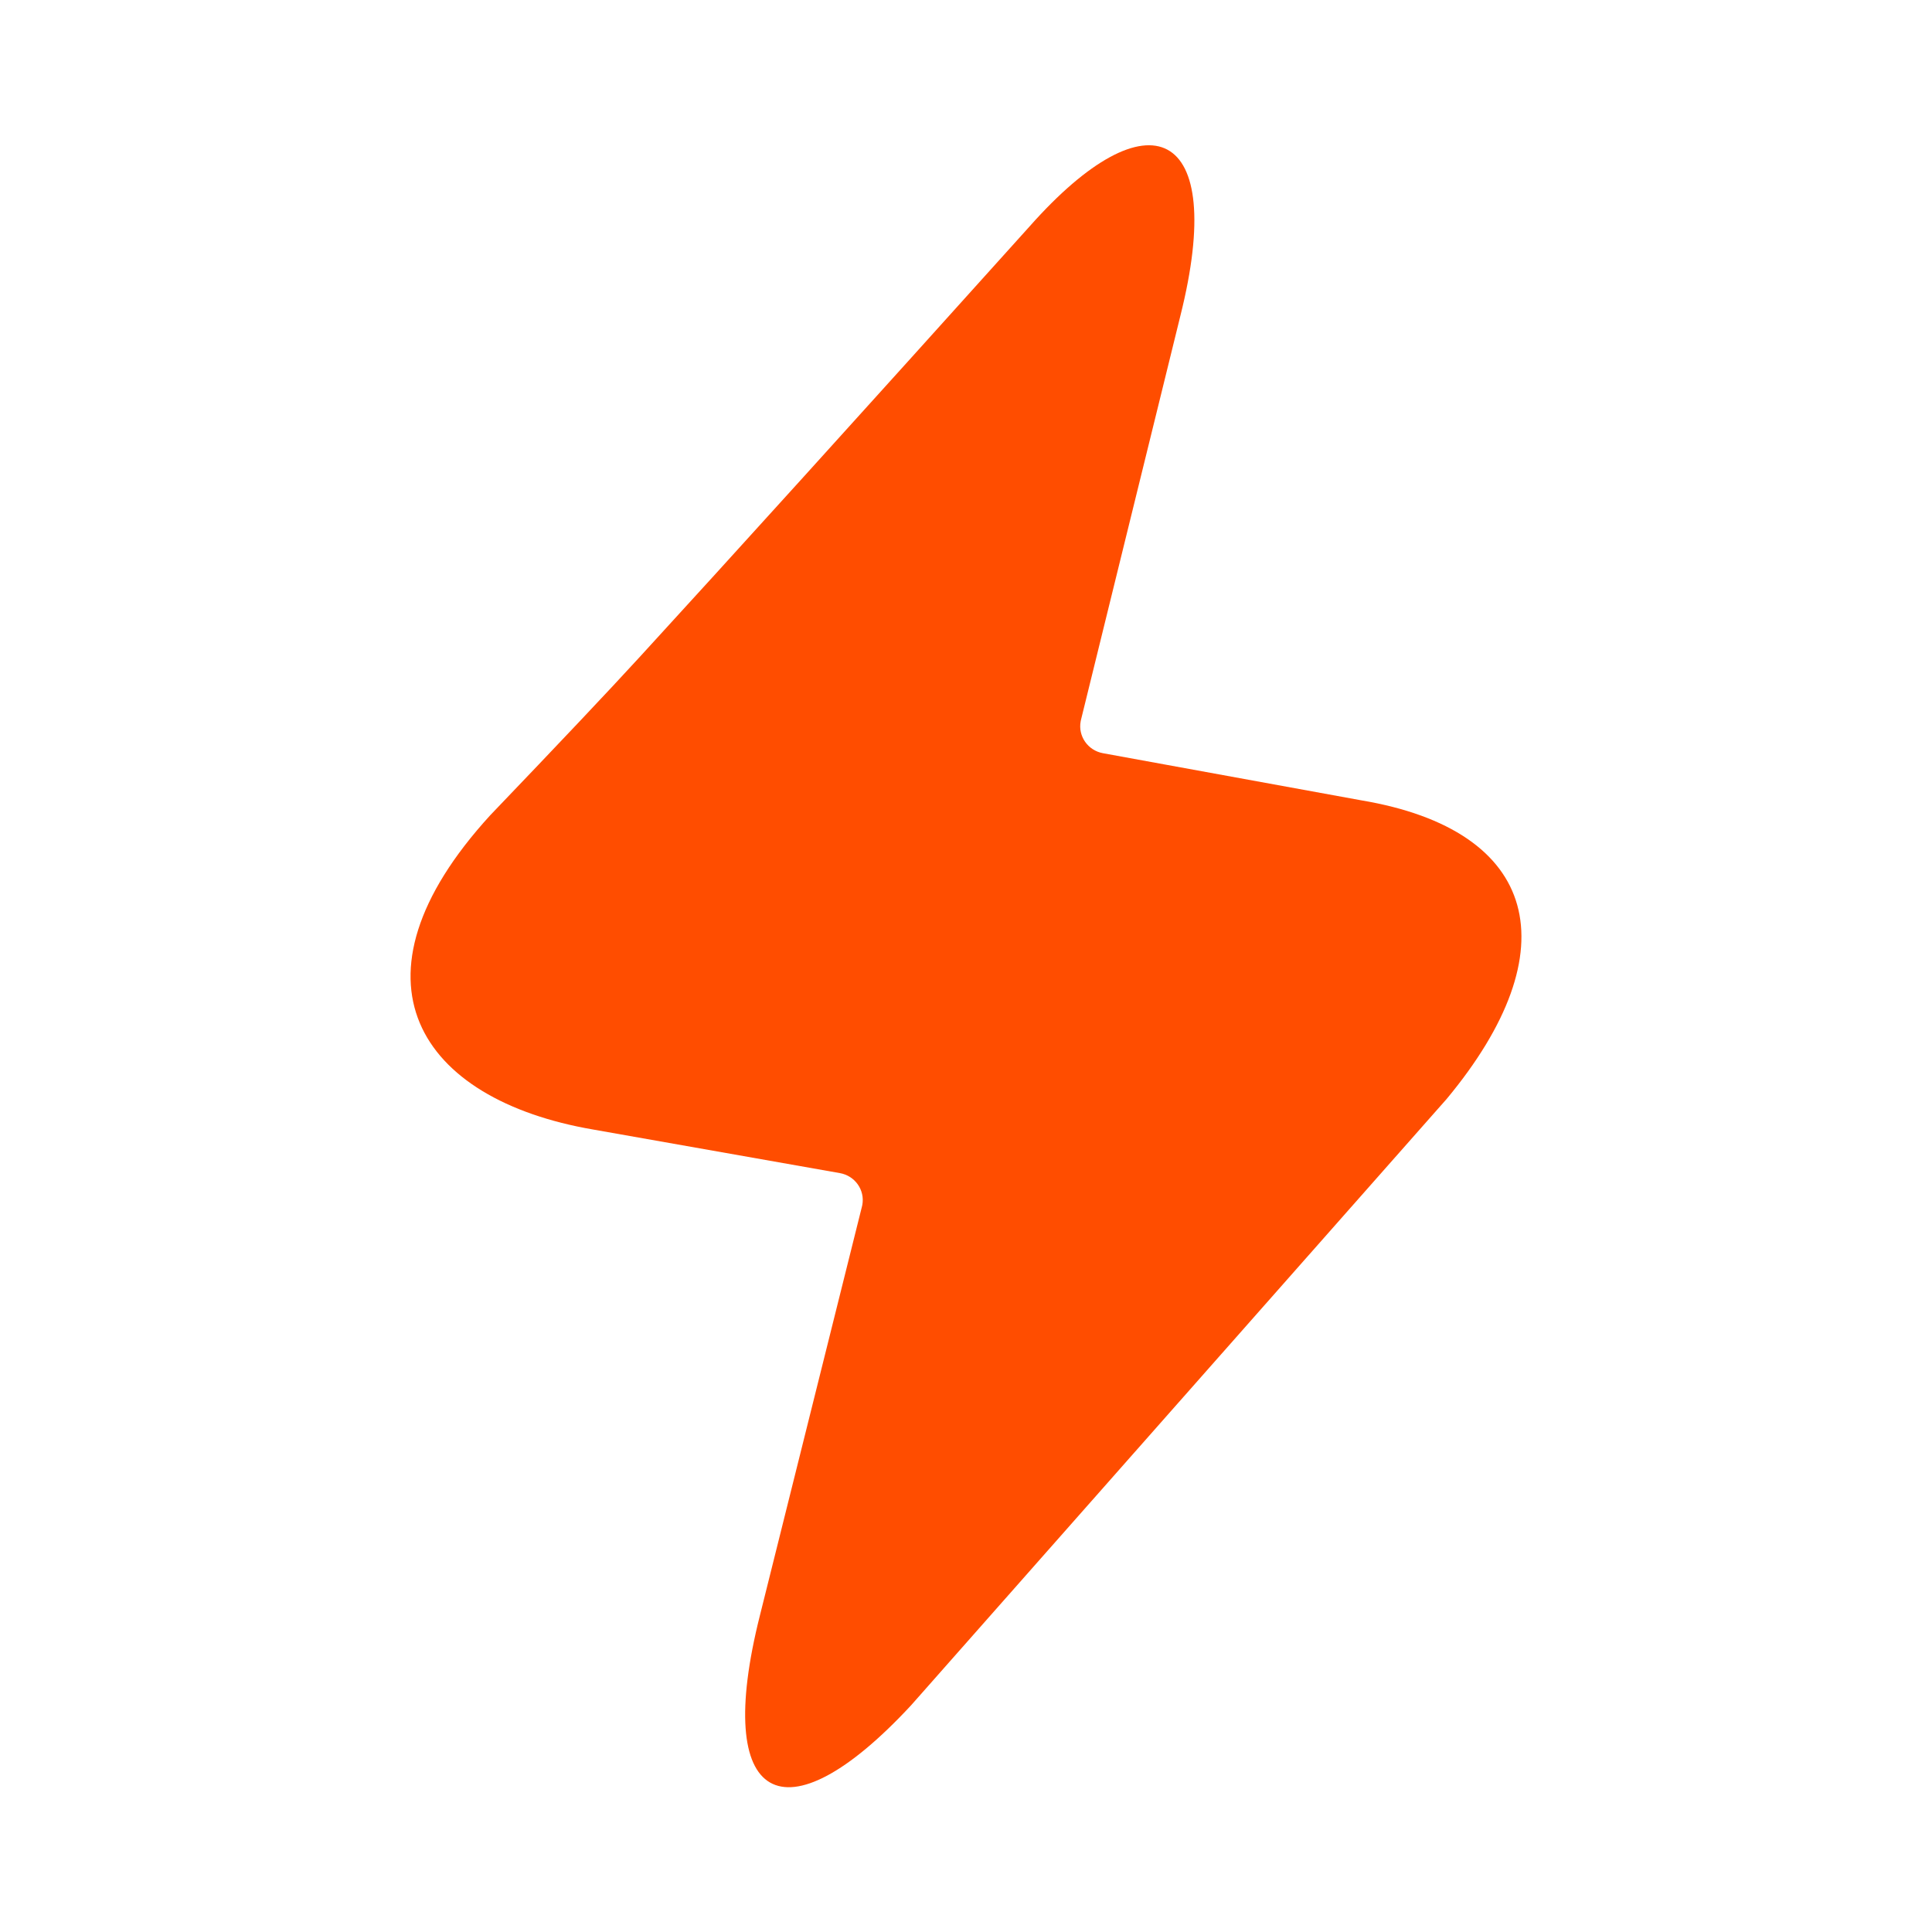 <?xml version="1.0" encoding="UTF-8"?> <svg xmlns="http://www.w3.org/2000/svg" width="56" height="56" viewBox="0 0 56 56" fill="none"><path d="M22.027 46.822C20.651 52.281 22.716 53.412 26.411 49.426L41.932 31.854C45.523 27.535 44.623 24.065 39.452 23.197L31.969 21.832C31.532 21.752 31.243 21.338 31.324 20.907C31.327 20.893 31.33 20.879 31.333 20.865L34.213 9.157C35.593 3.663 33.293 2.668 29.844 6.562C24.889 12.068 21.123 16.227 18.546 19.039C17.648 20.02 16.202 21.55 14.209 23.631C9.84 28.408 12.14 31.872 17.193 32.74L24.344 34.003C24.782 34.08 25.073 34.492 24.995 34.923C24.992 34.94 24.988 34.957 24.984 34.973L22.027 46.822Z" fill="#FF4D00"></path></svg> 